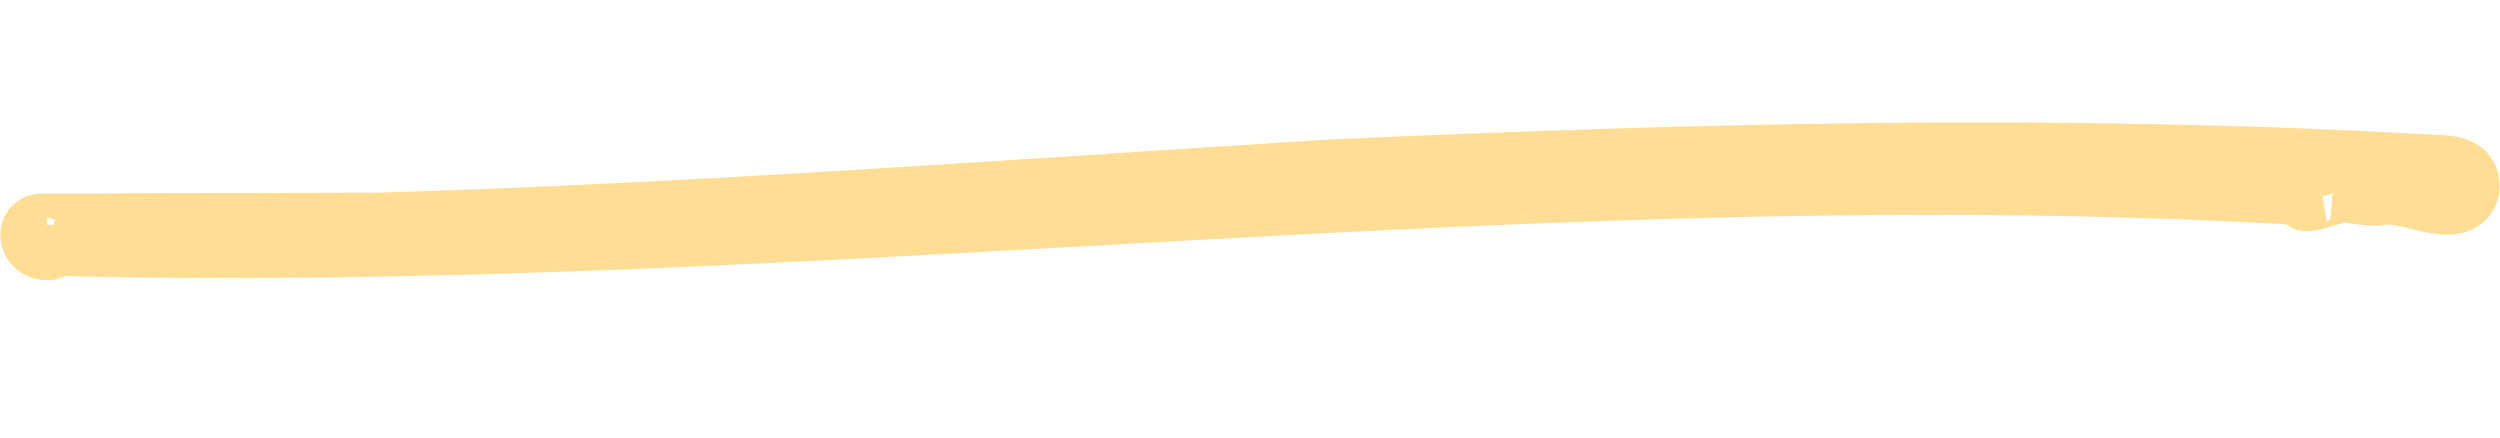<?xml version="1.0" encoding="UTF-8"?> <svg xmlns="http://www.w3.org/2000/svg" width="80" height="14" viewBox="0 0 80 14" fill="none"><path d="M1.407 7.949C0.944 7.9 0.844 7.212 1.34 7.194C2.389 7.192 3.443 7.191 4.487 7.184C7.008 7.175 9.555 7.172 12.055 7.166C22.269 6.864 32.421 6.099 42.59 5.462C54.261 4.941 65.978 4.63 77.748 5.308C78.254 5.321 78.933 5.307 78.983 5.878C79.023 6.169 78.829 6.452 78.474 6.498C77.726 6.573 76.963 6.105 76.214 6.202C75.586 6.294 75.049 5.974 74.542 6.223C73.828 6.449 73.501 6.472 74.08 6.229C49.787 4.75 25.977 8.434 1.744 7.828C1.689 7.942 1.547 8.007 1.402 7.949L1.407 7.949Z" fill="#FFDD94" stroke="#FFDD94" stroke-width="2"></path></svg> 